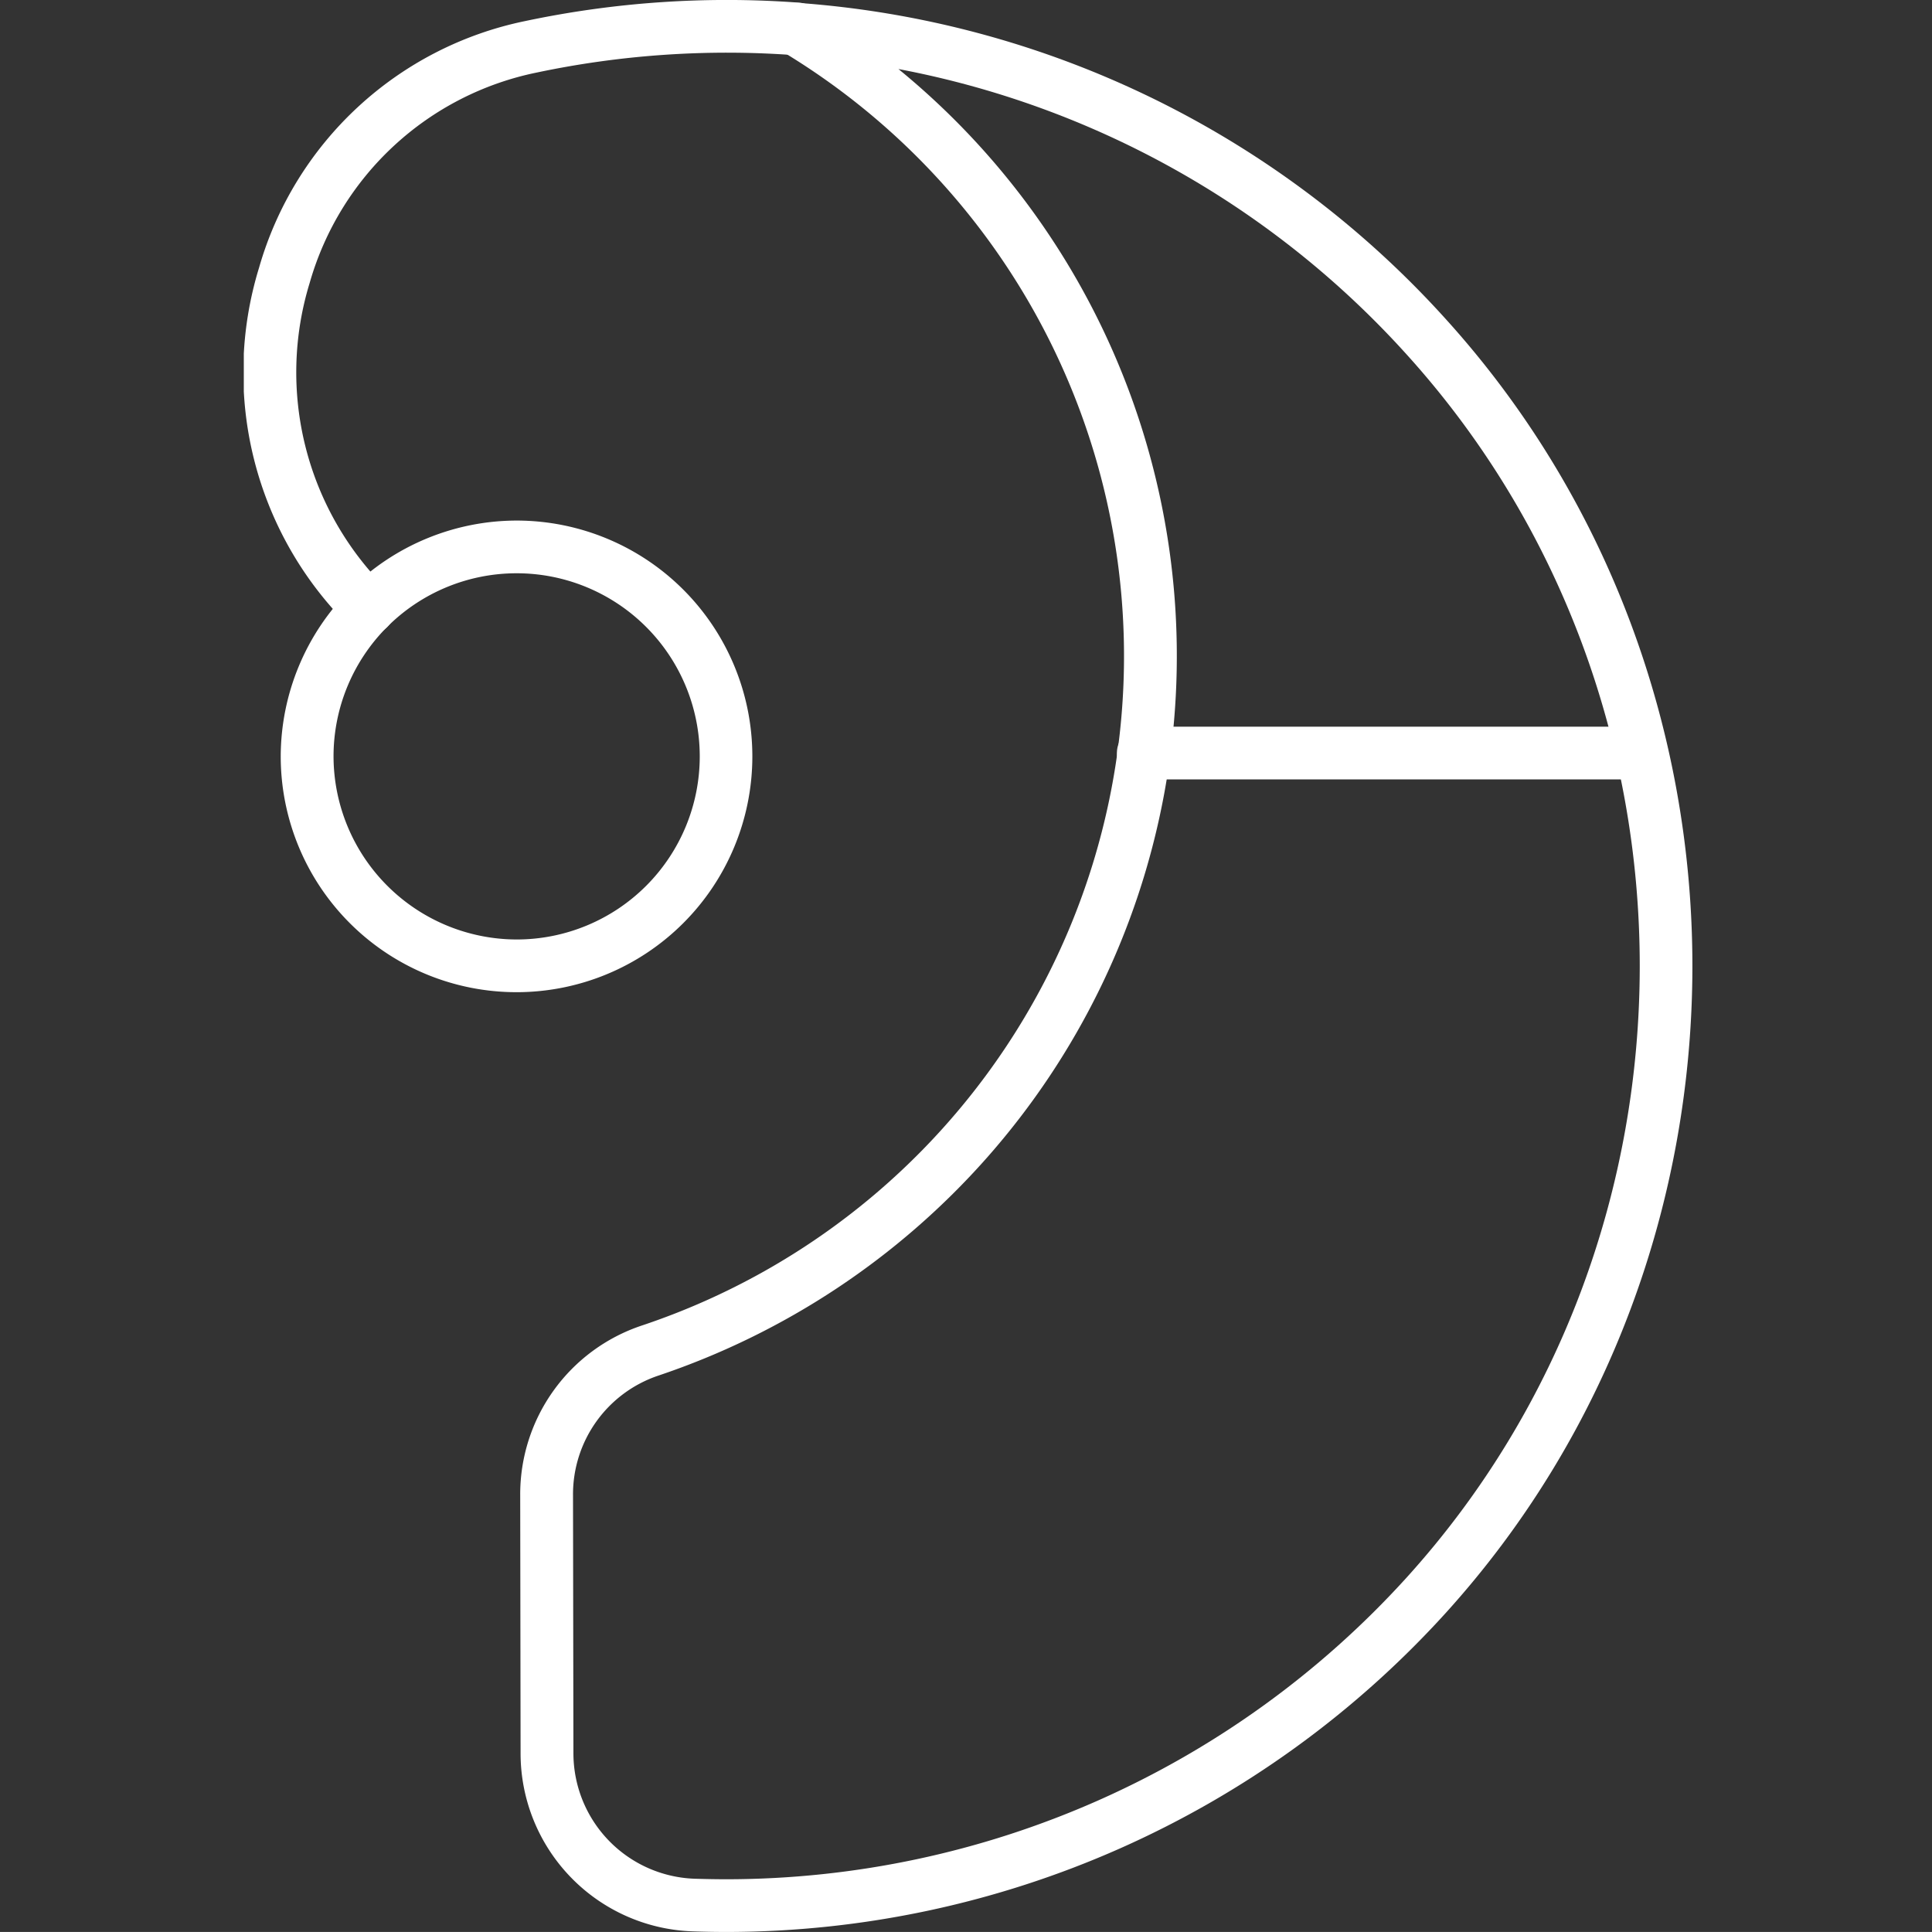<svg id="그룹_40120" data-name="그룹 40120" xmlns="http://www.w3.org/2000/svg" xmlns:xlink="http://www.w3.org/1999/xlink" width="165.433" height="165.43" viewBox="0 0 165.433 165.43">
  <rect x="0" y="0" width="165.433" height="165.43" fill="#333333" stroke="none"/>
  <defs>
    <clipPath id="clip-path">
      <rect id="사각형_12287" data-name="사각형 12287" width="124.153" height="165.43" fill="#fff"/>
    </clipPath>
  </defs>
  <g id="그룹_8261" data-name="그룹 8261" transform="translate(20.876)">
    <g id="그룹_8260" data-name="그룹 8260" clip-path="url(#clip-path)">
      <path id="패스_14506" data-name="패스 14506" d="M10.642,54.341a2.256,2.256,0,0,1-1.6-.661A30.547,30.547,0,0,1,1.26,22.928,29.982,29.982,0,0,1,24.065,1.8,83.4,83.4,0,0,1,47.435.223a2.257,2.257,0,1,1-.331,4.5A78.868,78.868,0,0,0,25,6.22,25.525,25.525,0,0,0,5.6,24.211a26.1,26.1,0,0,0,6.644,26.277,2.257,2.257,0,0,1-1.6,3.853Z" transform="translate(0.045 0)" fill="#fff"/>
      <path id="패스_14507" data-name="패스 14507" d="M86.443.643q.083,0,.167.006a82.66,82.66,0,0,1,55.338,26.956c28.286,31.11,28.3,79.859.039,110.981a83.225,83.225,0,0,1-61.48,27.245c-.978,0-1.953-.017-2.931-.051a15.257,15.257,0,0,1-14.744-15.3L62.8,128.426a15.233,15.233,0,0,1,10.391-14.515A60.431,60.431,0,0,0,85.272,4.83,2.256,2.256,0,0,1,86.443.643ZM80.508,161.318a78.69,78.69,0,0,0,58.129-25.763c26.719-29.421,26.7-75.506-.038-104.917A78.135,78.135,0,0,0,95.188,6.313a64.894,64.894,0,0,1,7.594,93.2,65.333,65.333,0,0,1-28.16,18.681,10.725,10.725,0,0,0-7.3,10.227l.035,22.052a10.755,10.755,0,0,0,10.381,10.8C78.66,161.3,79.583,161.318,80.508,161.318Z" transform="translate(-39.132 -0.401)" fill="#fff"/>
      <path id="선_138" data-name="선 138" d="M38.773-1.486H-3.739A2.259,2.259,0,0,1-6-3.743,2.259,2.259,0,0,1-3.739-6H38.773a2.259,2.259,0,0,1,2.261,2.257A2.259,2.259,0,0,1,38.773-1.486Z" transform="translate(80.763 68.226)" fill="#fff"/>
      <path id="타원_23" data-name="타원 23" d="M14.231-6A20.192,20.192,0,1,1-6,14.192,20.235,20.235,0,0,1,14.231-6Zm0,35.871A15.679,15.679,0,1,0-1.478,14.192,15.712,15.712,0,0,0,14.231,29.871Z" transform="translate(9.162 50.575)" fill="#fff"/>
    </g>
  </g>
  <rect id="사각형_12288" data-name="사각형 12288" width="165.432" height="165.113" transform="translate(0 0.158)" fill="none"/>
</svg>
